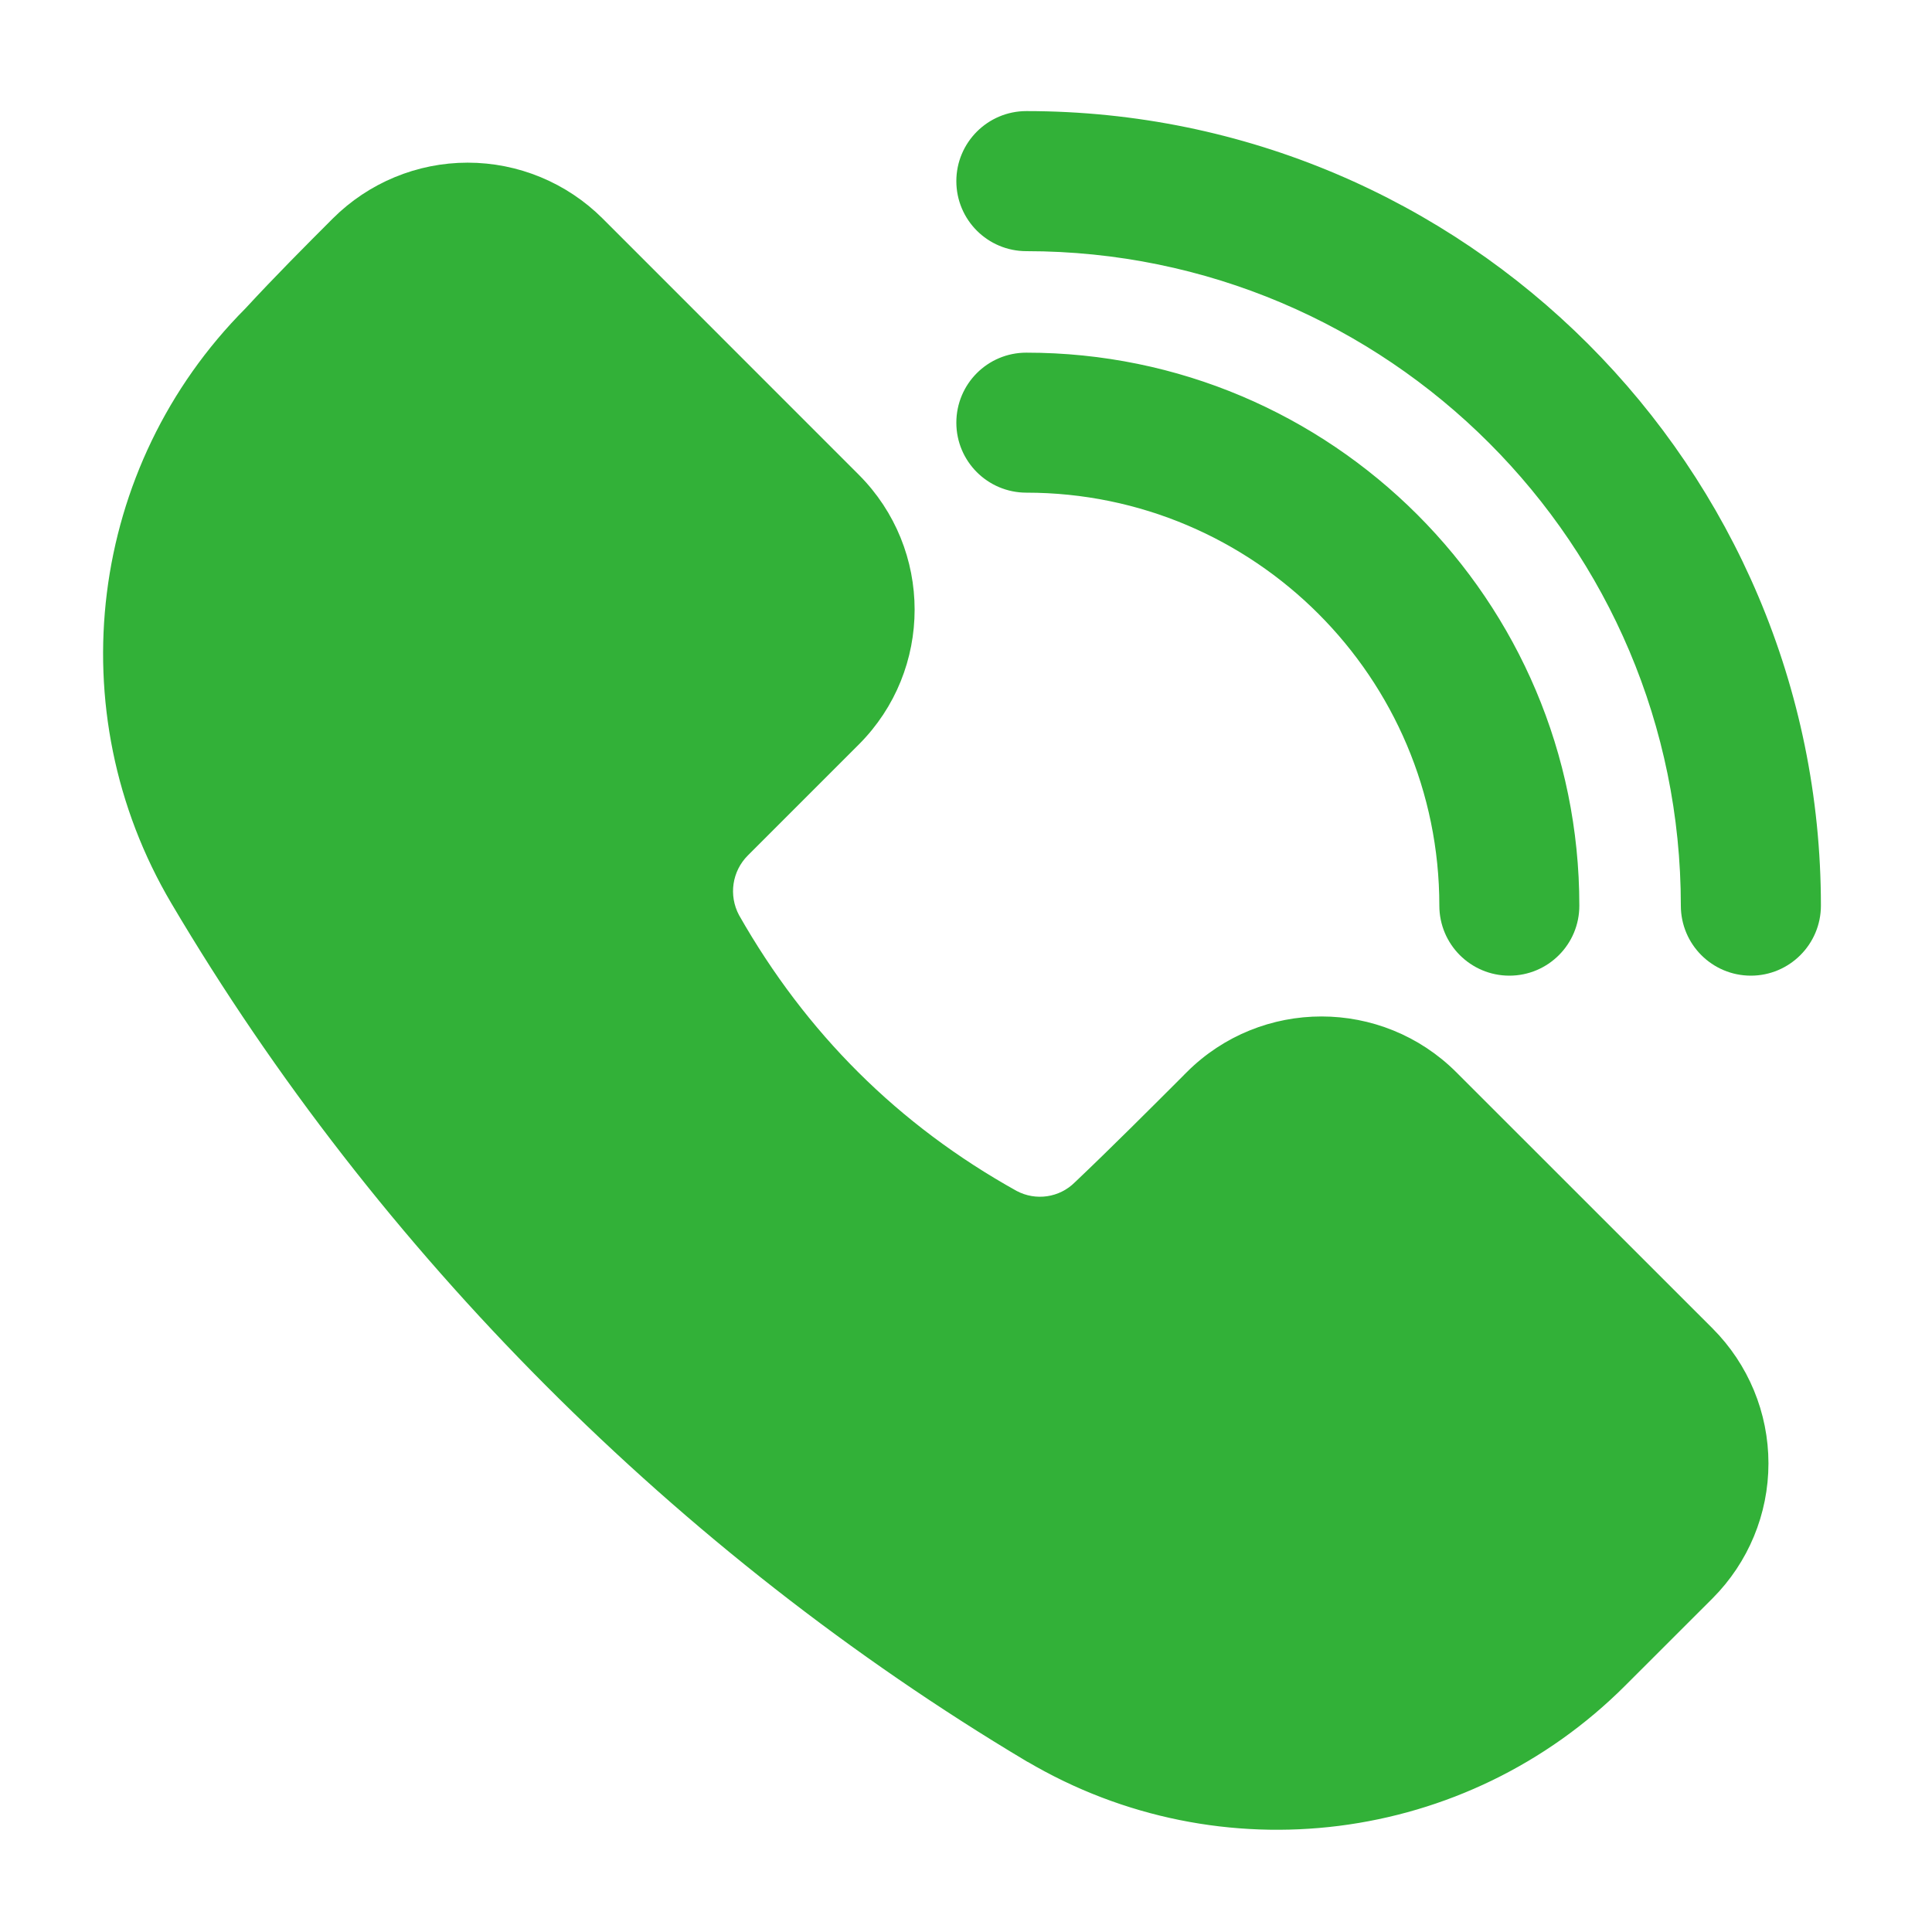 <?xml version="1.0" encoding="UTF-8"?> <svg xmlns="http://www.w3.org/2000/svg" viewBox="0 0 100 100" fill-rule="evenodd"><path d="m61.773 55.855c3.66-3.66 9.598-3.656 13.258 0.004l13.258 13.254c1.758 1.762 2.746 4.144 2.746 6.633 0 2.484-0.988 4.867-2.746 6.629l-4.516 4.512c-8.059 8.066-20.562 9.648-30.379 3.844l-0.016-0.004c-17.953-10.715-33.438-26.211-44.074-44.219-5.773-9.762-4.215-22.191 3.758-30.195 1.555-1.684 3.137-3.269 4.516-4.648 1.762-1.758 4.144-2.746 6.629-2.746 2.488 0 4.871 0.988 6.633 2.746l13.254 13.258c3.66 3.66 3.664 9.598 0.004 13.258l-5.742 5.742c-0.973 0.973-1.195 2.461-0.543 3.684 3.516 6.188 8.355 11.016 14.566 14.473 1.191 0.637 2.656 0.422 3.609-0.531 0.02-0.02 0.039-0.039 0.066-0.062 1.73-1.641 3.856-3.766 5.719-5.629z" fill-rule="evenodd" fill="#32b138" stroke-width="1" stroke="#32b138"></path><path d="m53.125 25c-1.727 0-3.125-1.398-3.125-3.121 0-1.73 1.398-3.129 3.125-3.125 15.523-0.004 28.125 12.598 28.121 28.121 0.004 1.727-1.395 3.125-3.121 3.125s-3.125-1.398-3.125-3.125c0-12.07-9.801-21.871-21.875-21.875zm0-12.5c-1.727 0-3.125-1.398-3.125-3.125 0-1.723 1.402-3.125 3.125-3.125 22.422 0 40.625 18.207 40.625 40.625 0 1.723-1.402 3.125-3.125 3.125-1.727 0-3.125-1.398-3.125-3.125 0-18.973-15.402-34.375-34.375-34.375z" fill-rule="evenodd" fill="#32b138" stroke-width="1" stroke="#32b138"></path></svg> 